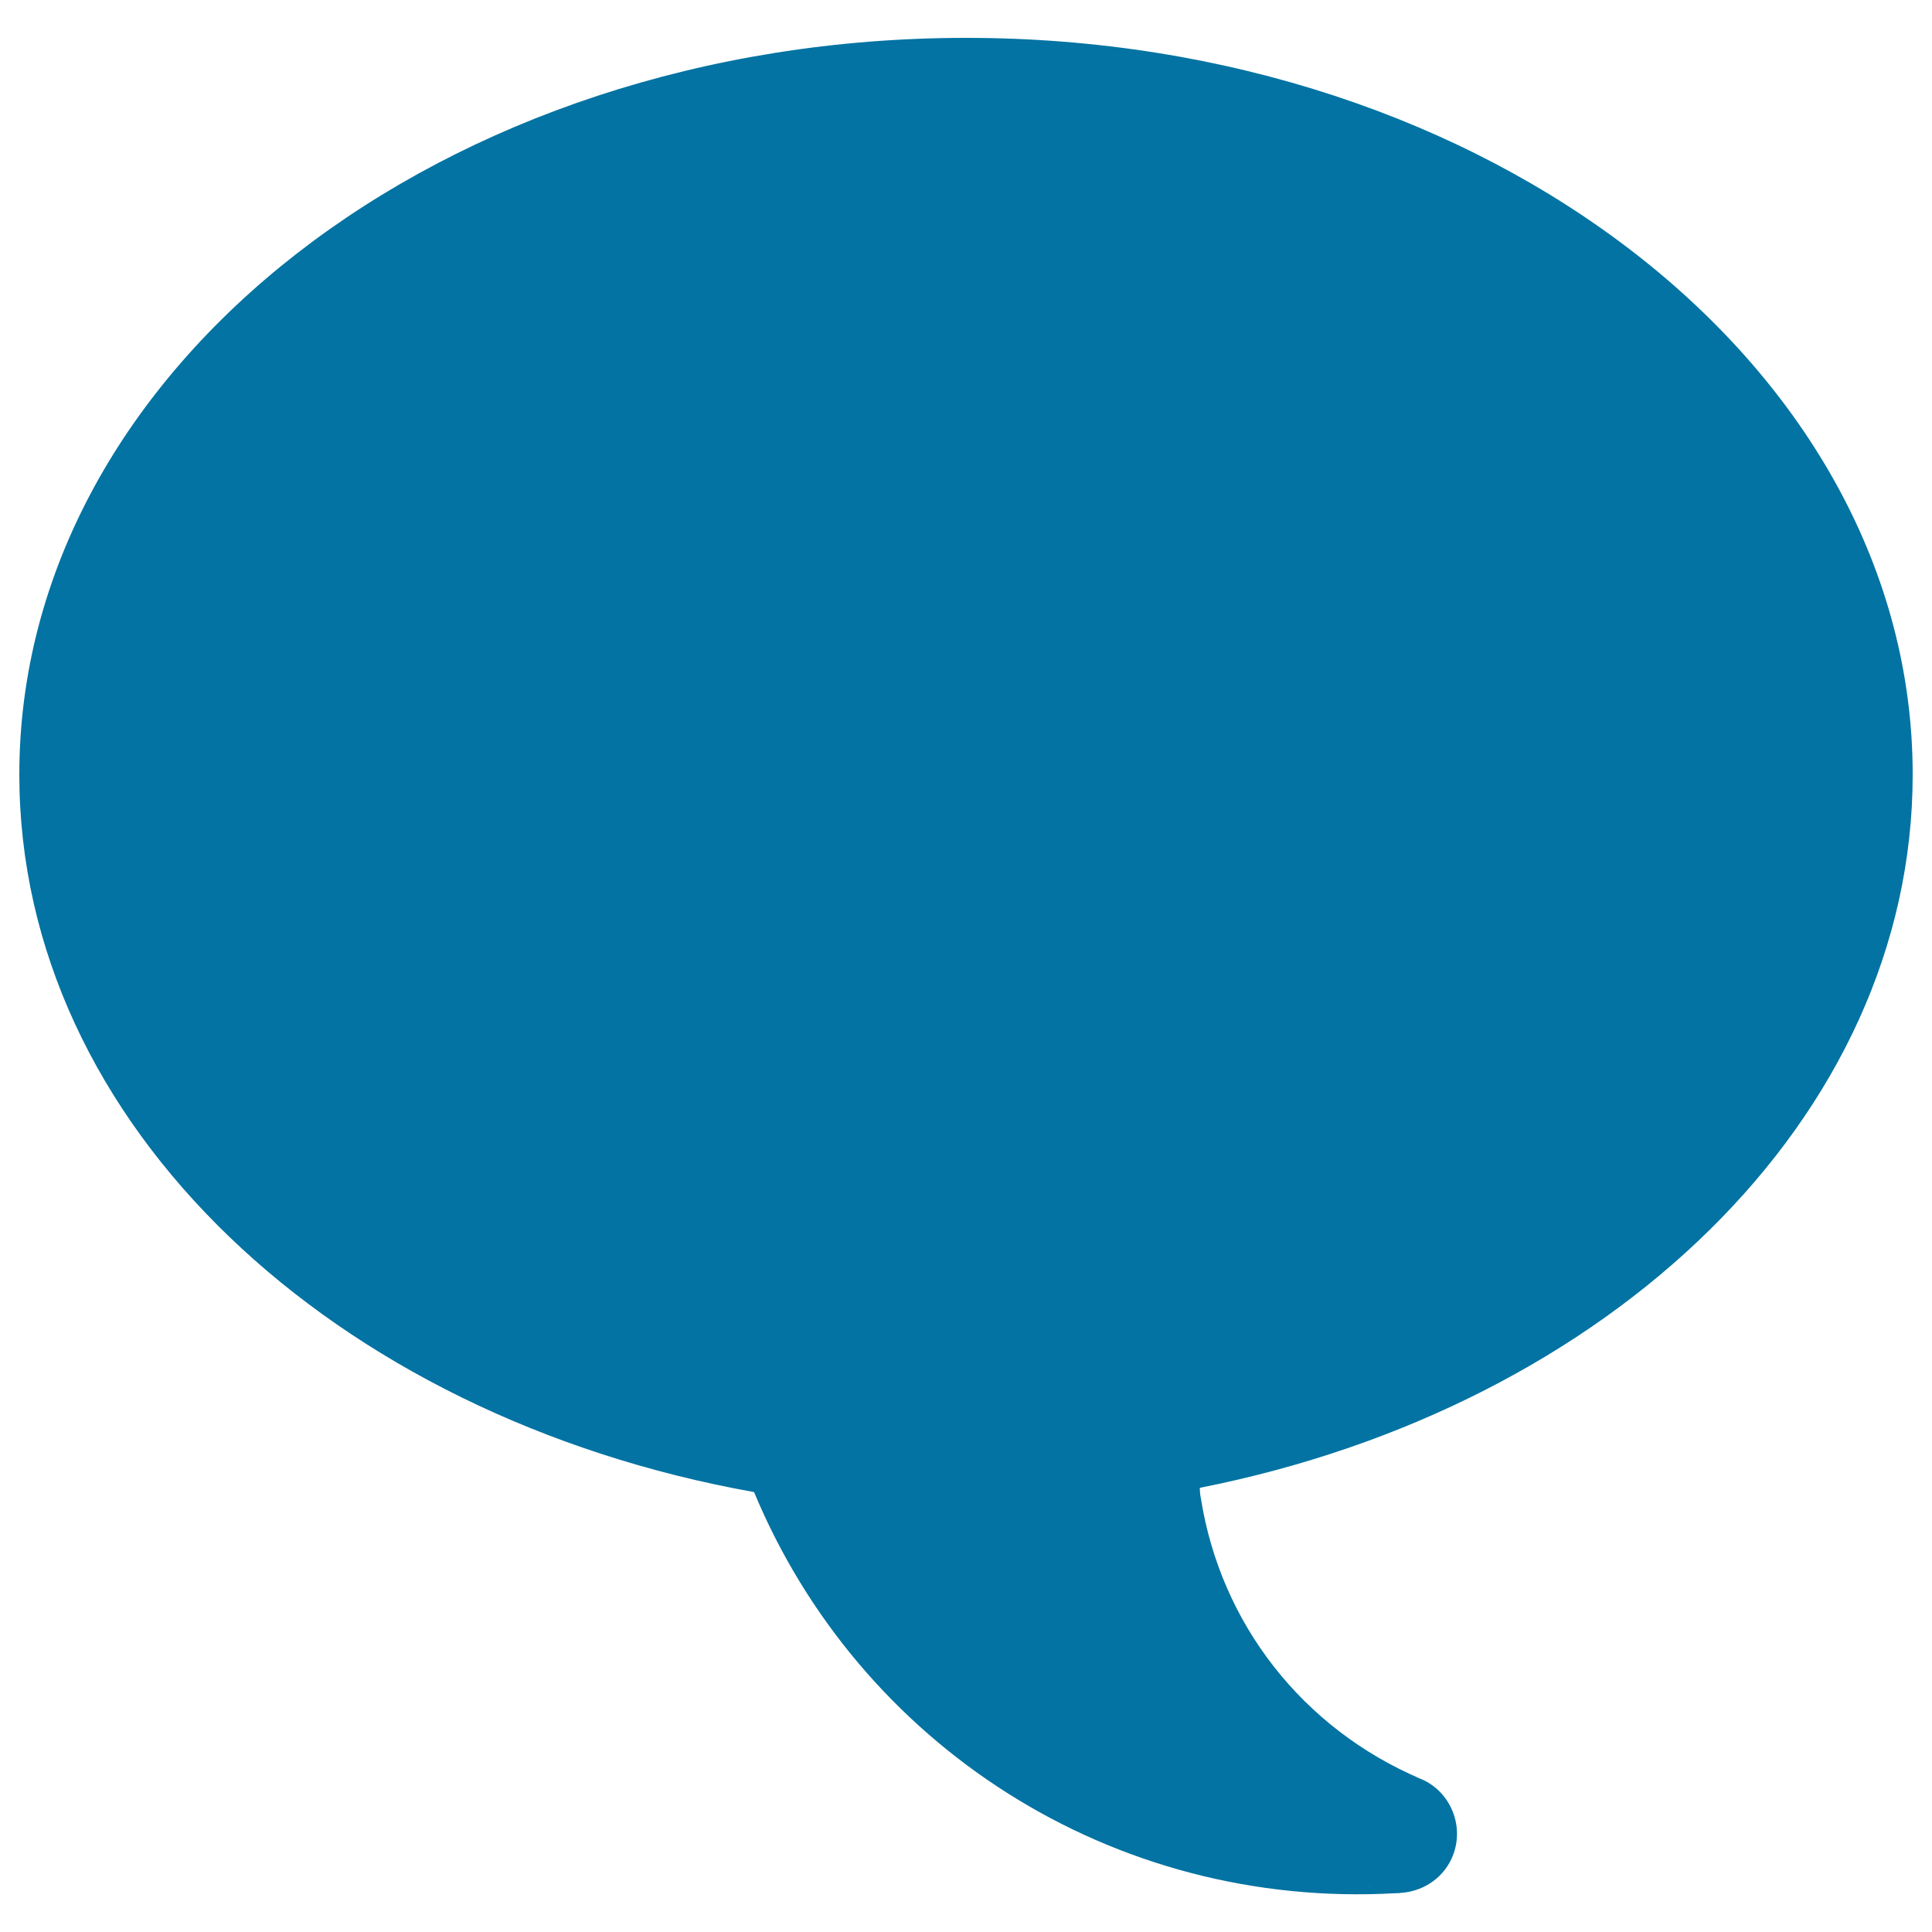 <svg xmlns="http://www.w3.org/2000/svg" viewBox="0 0 1000 1000" style="fill:#0273a2">
<title>Oval Speech Bubble SVG icon</title>
<g><path d="M10,400.9c0,181.3,162.6,332.5,380.3,371.4c54.3,130.5,185.1,216.1,332.4,207.6c0.2,0,0.5,0,0.8,0c0.6-0.1,1,0,1.7,0c-0.3,0-0.6-0.1-0.8-0.1c11.2-0.5,21.9-6.9,26.9-17.7c7-15.2,0.6-33.2-14.2-40.6c-2.1-1-4.3-1.7-6.5-2.2c-0.3-0.1-0.6-0.2-0.8-0.3c-2.4-0.5-5-0.7-7.5-0.6c2.5-0.1,5,0.2,7.5,0.6c0.3,0.1,0.6,0.2,0.8,0.3c1.6,0.4,3.1,0.7,4.7,1.4c-61-26-103.6-80.3-113.8-145.6c-0.4-1.7-0.4-3.3-0.5-5C833,728.2,990,578.8,990,400.9c0-210.5-219.4-381.3-489.9-381.3C229.5,19.6,10,190.3,10,400.9z M709.4,976.6c0,0,0,0-0.2,0c-0.2-0.1-0.2-0.2-0.4-0.3C709,976.4,709.2,976.5,709.4,976.6z"/><path d="M730.5,919.2c-0.3-0.1-0.6-0.2-0.8-0.3C730,919,730.3,919.1,730.5,919.2z"/></g>
</svg>